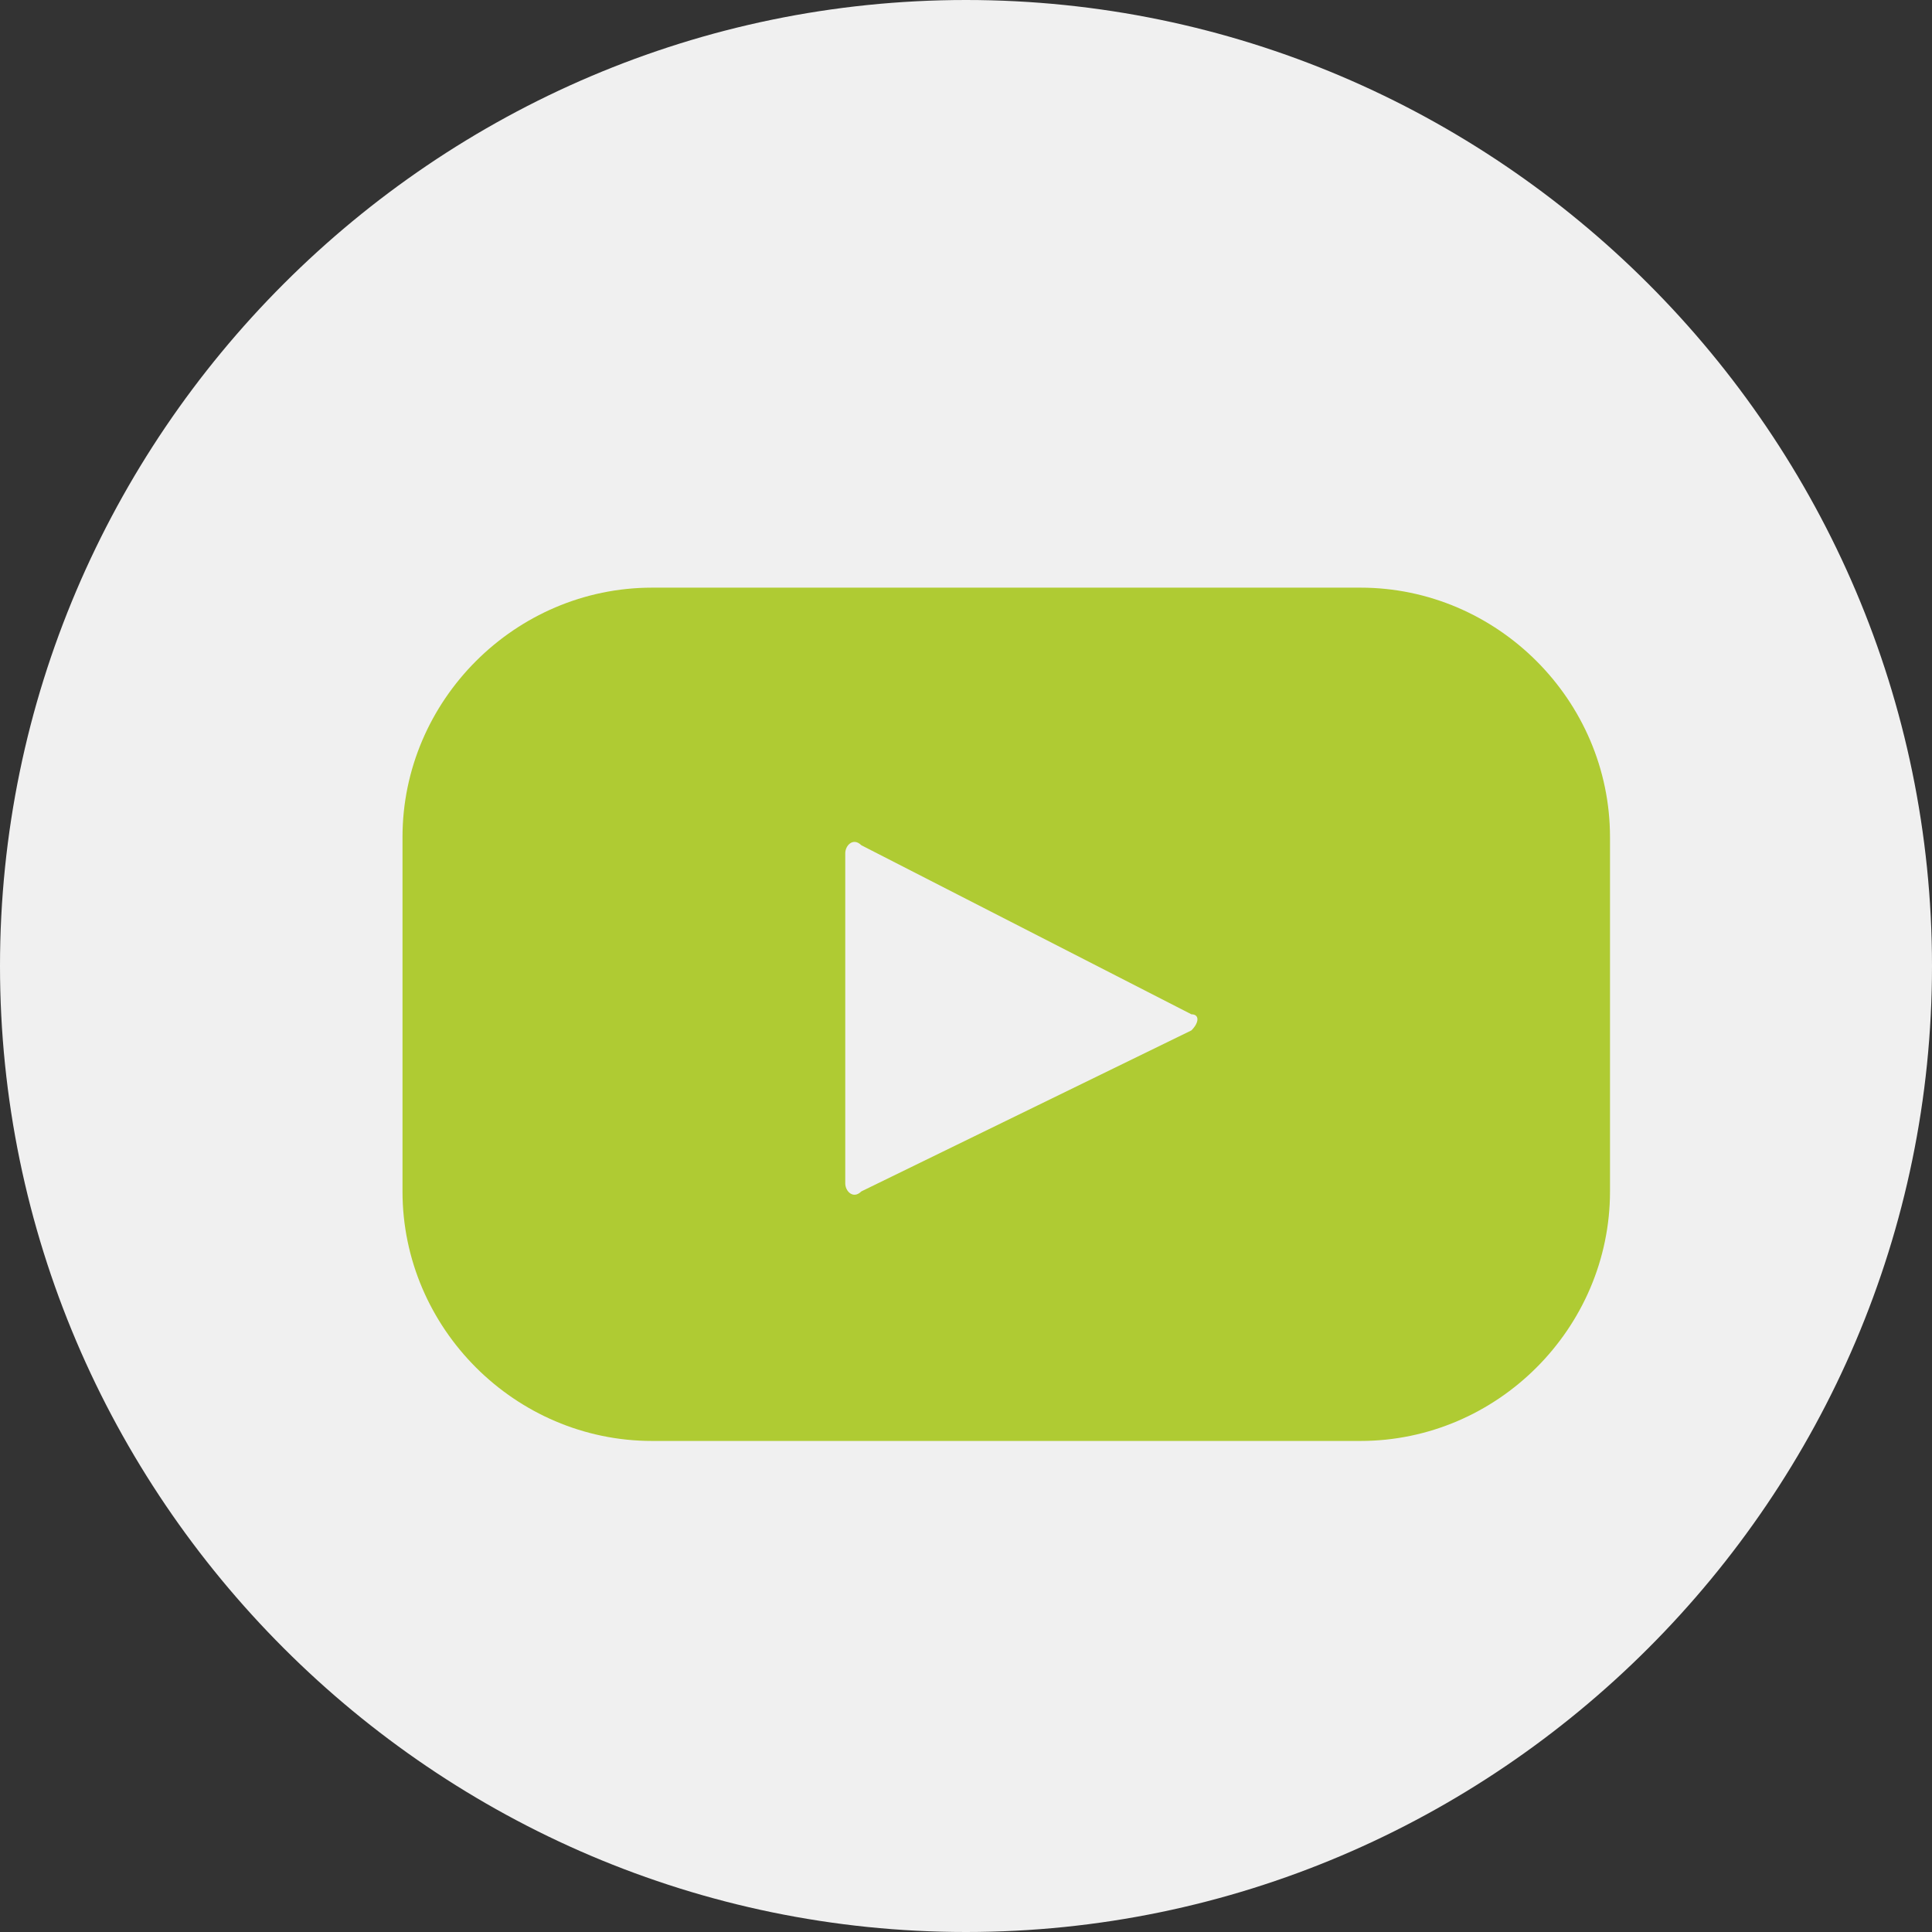 <?xml version="1.0" encoding="utf-8"?>
<!-- Generator: Adobe Illustrator 27.9.0, SVG Export Plug-In . SVG Version: 6.00 Build 0)  -->
<svg version="1.1" id="Layer_1" xmlns="http://www.w3.org/2000/svg" xmlns:xlink="http://www.w3.org/1999/xlink" x="0px" y="0px"
	 viewBox="0 0 24 24" style="enable-background:new 0 0 24 24;" xml:space="preserve">
<rect x="0" y="0" width="24" height="24" fill="#333333" stroke="none"/>
<style type="text/css">
	.st0{fill:#AFCB33;}
	.st1{fill:#F0F0F0;}
</style>
<circle class="st0" cx="12" cy="11.6" r="9.7"/>
<path class="st1" d="M12,0C5.4,0,0,5.4,0,12s5.4,12,12,12s12-5.4,12-12S18.6,0,12,0z M15,8h-1.4C13.1,8,13,8.2,13,8.8V10h2l-0.2,2
	H13v7h-3v-7H8v-2h2V7.7C10,5.9,10.9,5,13,5h2V8z"/>
<g>
	<circle class="st1" cx="12" cy="12.3" r="9.5"/>
	<path class="st0" d="M16.9,7.3H8.1C6.4,7.3,5,8.7,5,10.4v4.4c0,1.7,1.4,3.1,3.1,3.1h8.8c1.7,0,3.1-1.4,3.1-3.1v-4.4
		C20,8.7,18.6,7.3,16.9,7.3z M14.8,12.8l-4.1,2c-0.1,0.1-0.2,0-0.2-0.1v-4.1c0-0.1,0.1-0.2,0.2-0.1l4.1,2.1
		C14.9,12.6,14.9,12.7,14.8,12.8z"/>
</g>
</svg>
